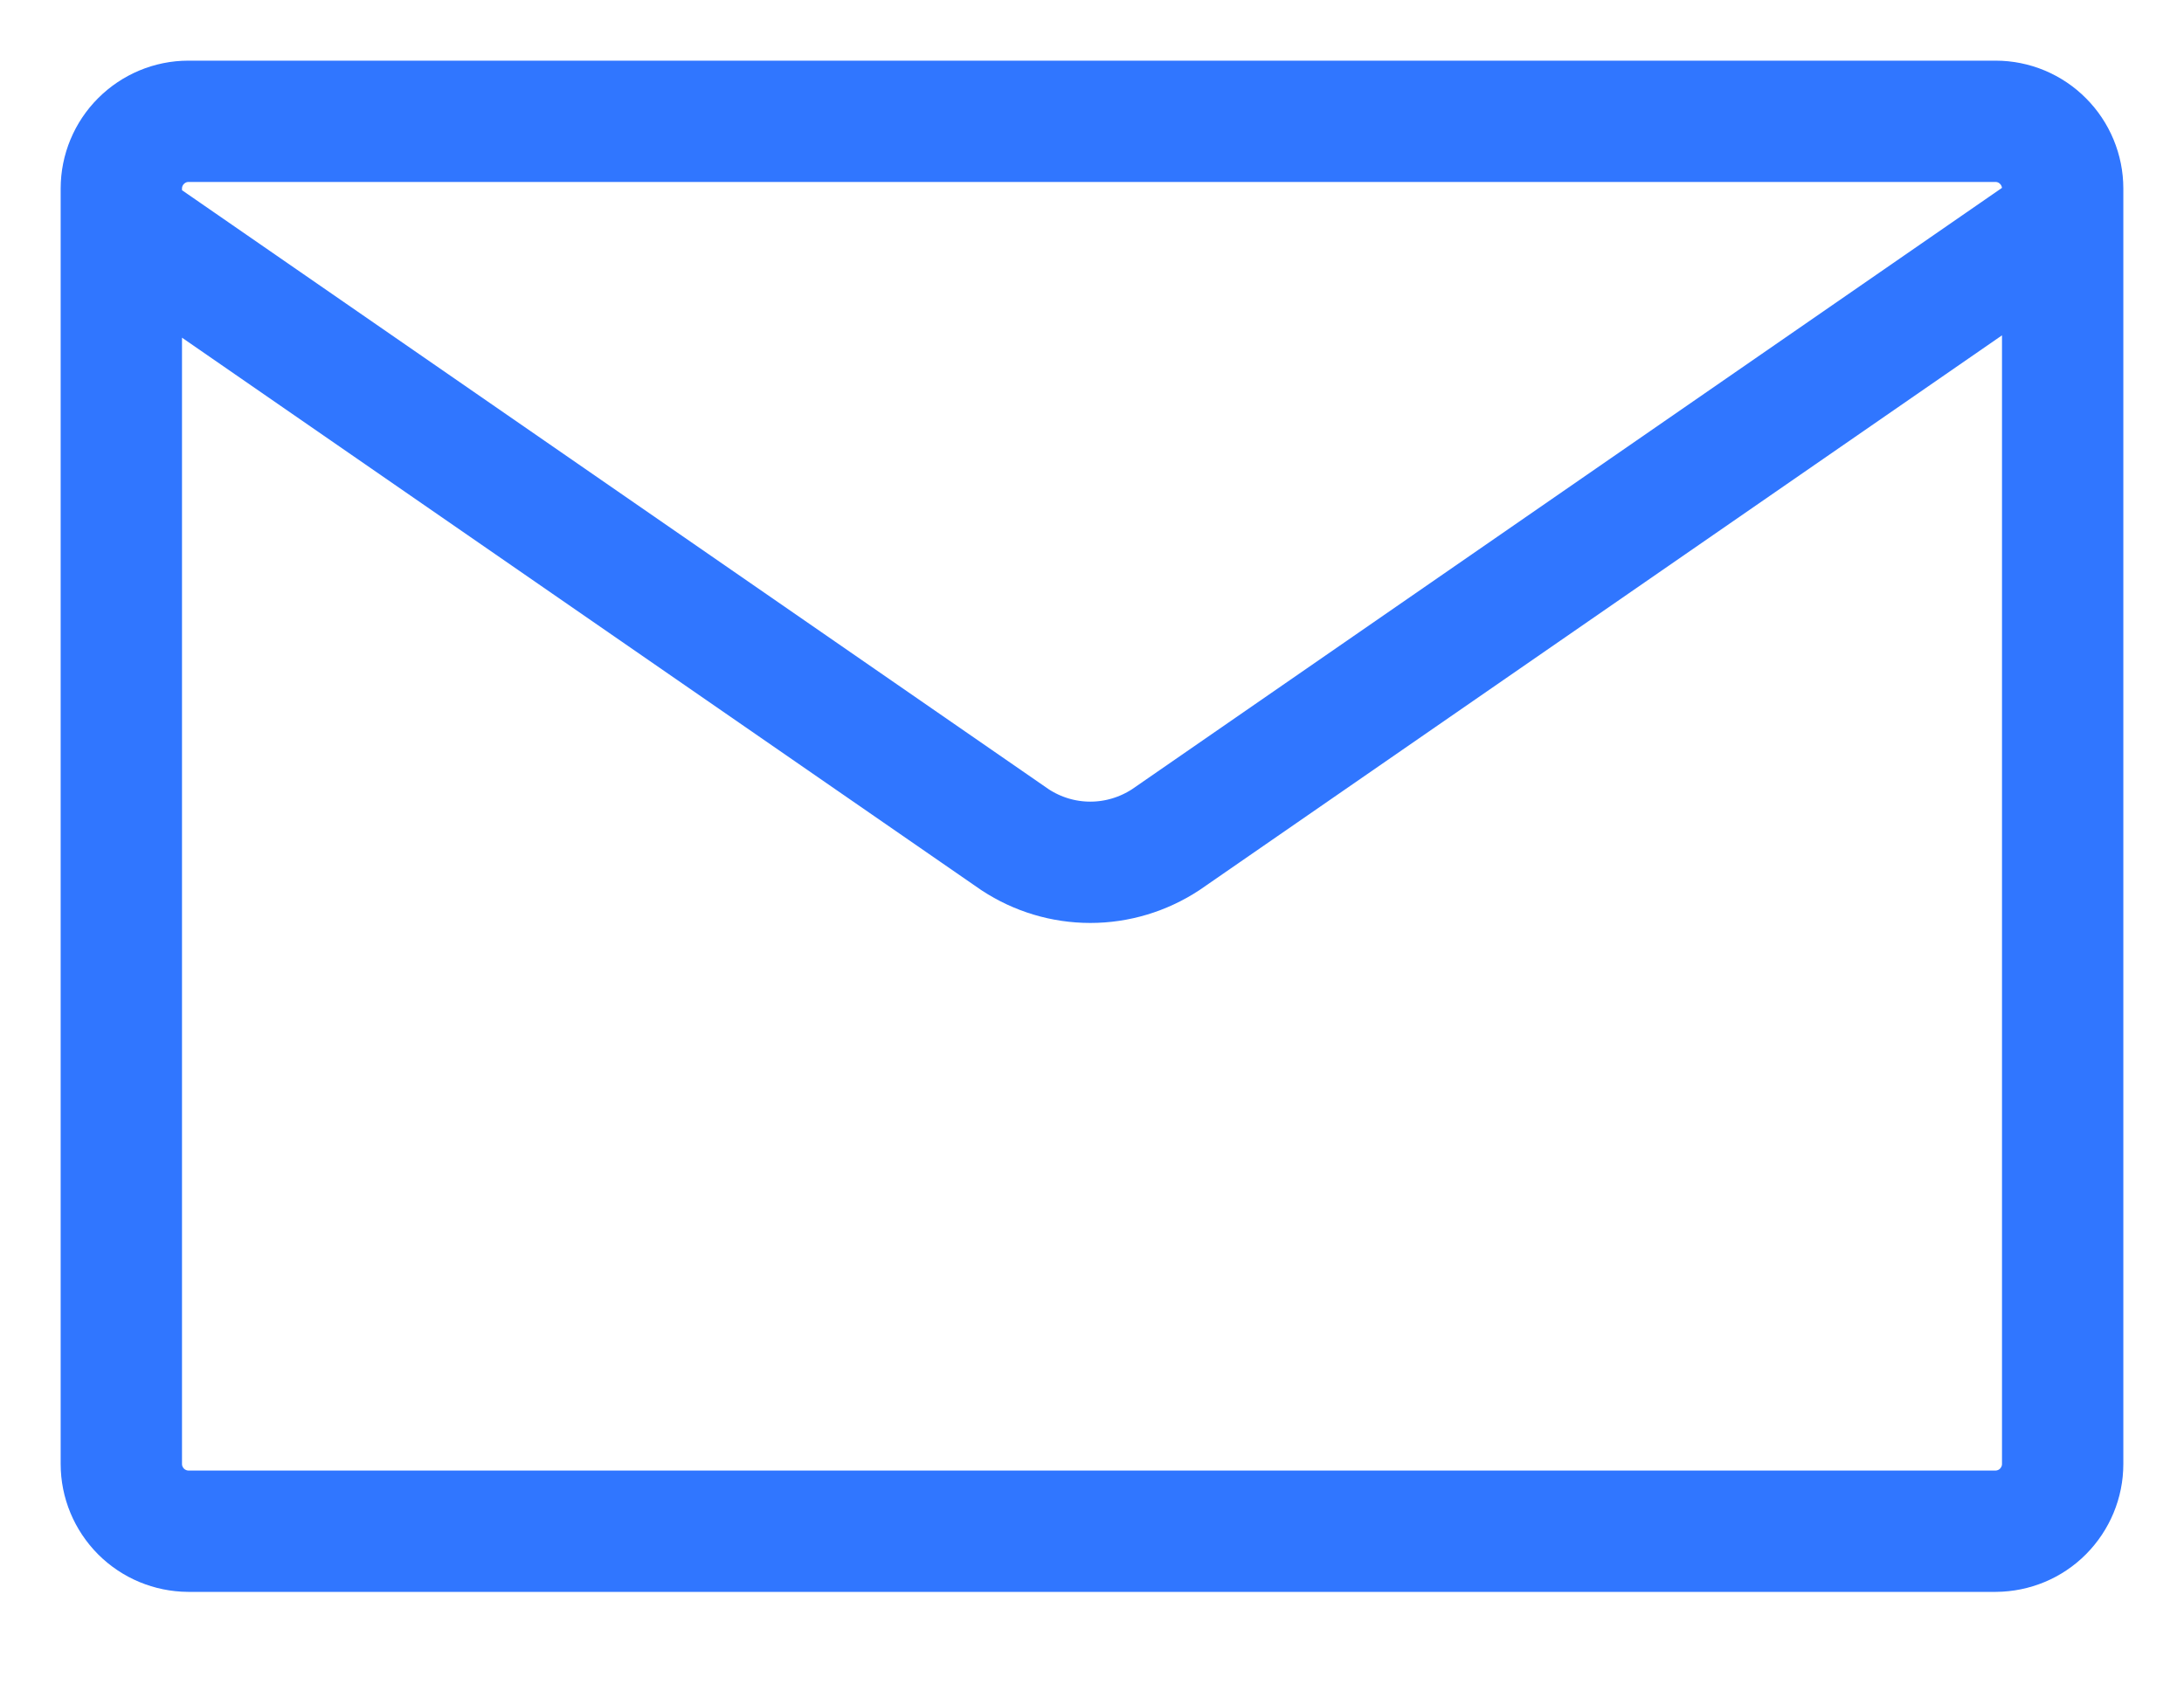 <svg width="18" height="14" viewBox="0 0 18 14" fill="none" xmlns="http://www.w3.org/2000/svg">
<path d="M1 1.83L8.366 6.922C8.55 7.043 8.765 7.108 8.986 7.108C9.207 7.108 9.422 7.043 9.607 6.922L16.972 1.83M16.448 12.622H1.552C1.406 12.621 1.266 12.563 1.162 12.459C1.059 12.355 1 12.215 1 12.068V1.554C1 1.407 1.059 1.266 1.162 1.163C1.266 1.059 1.406 1 1.552 1H16.448C16.594 1 16.735 1.059 16.838 1.163C16.941 1.266 17 1.407 17 1.554V12.068C17 12.215 16.941 12.355 16.838 12.459C16.735 12.563 16.594 12.621 16.448 12.622Z" stroke="#3076FF" stroke-miterlimit="10" stroke-linecap="round" stroke-linejoin="round"/>
</svg>
